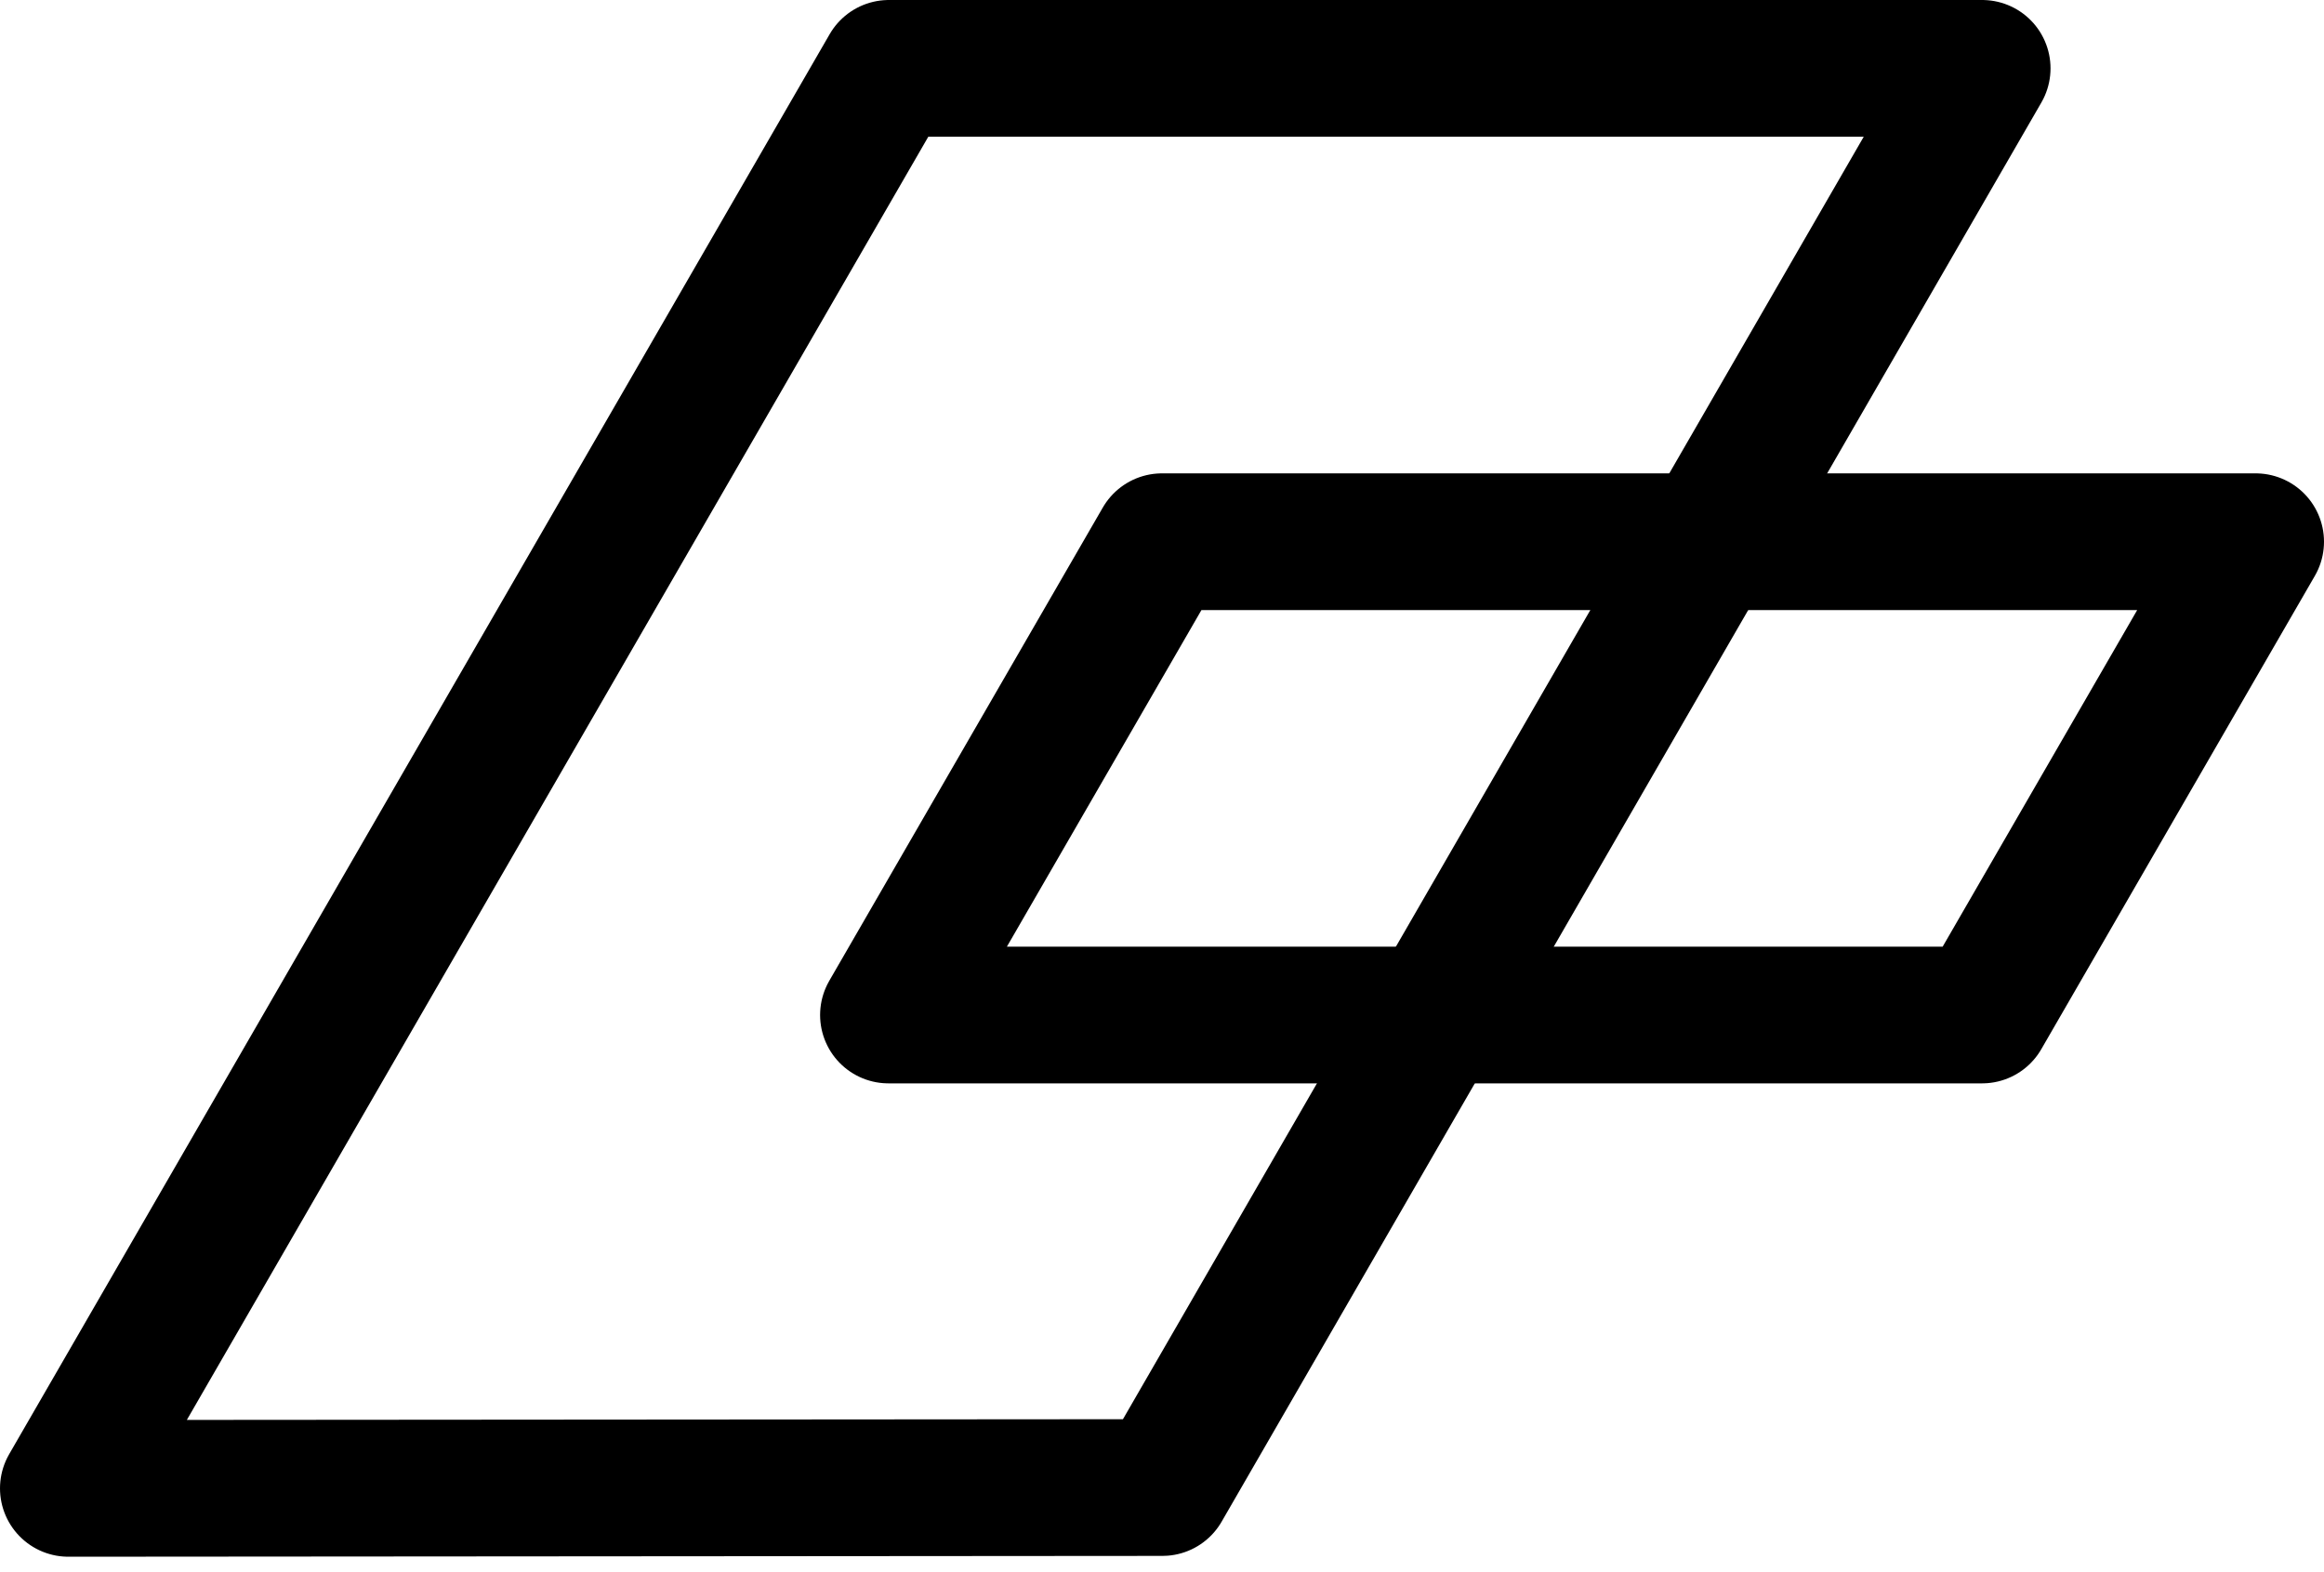 <svg width="34" height="23" viewBox="0 0 34 23" fill="none" xmlns="http://www.w3.org/2000/svg">
<path d="M1 21.774L13.004 1H28.999L17.006 21.762L1 21.774Z" stroke="black" stroke-width="2" stroke-linecap="round" stroke-linejoin="round"/>
<path d="M12.998 14.849L17 7.925H33L28.998 14.849H12.998Z" stroke="black" stroke-width="2" stroke-linecap="round" stroke-linejoin="round"/>
</svg>
